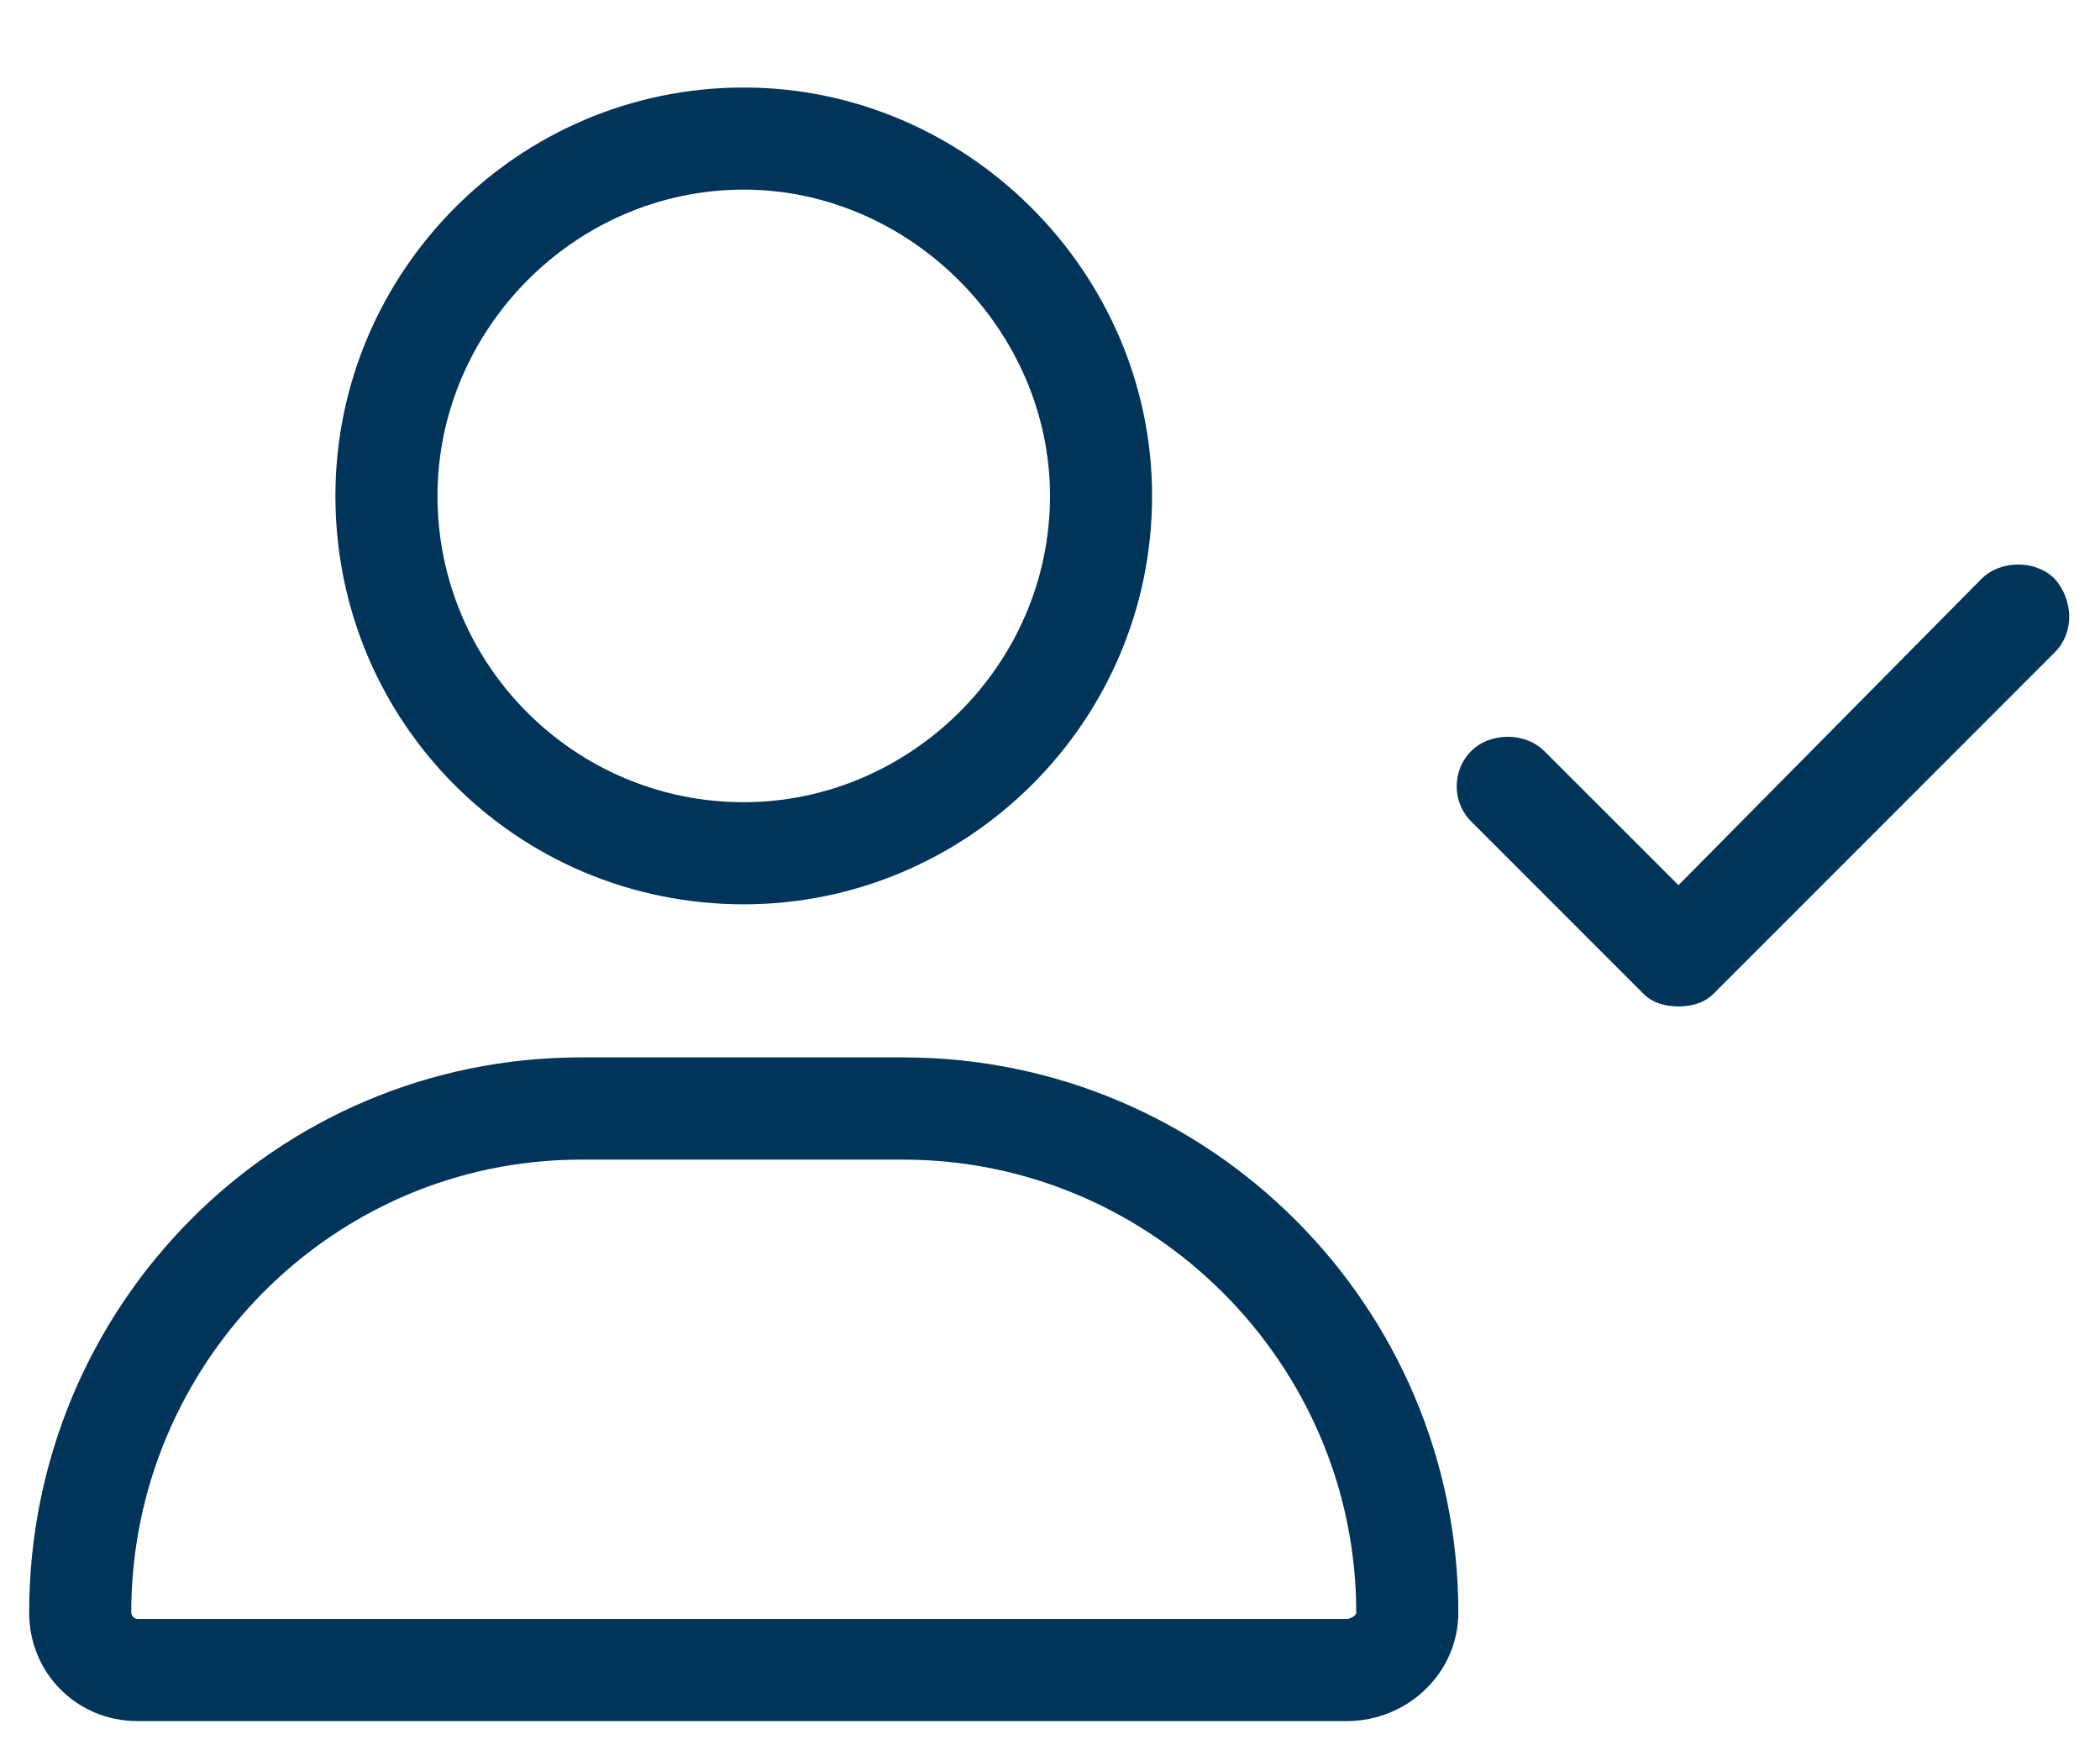 <svg width="18" height="15" viewBox="0 0 18 15" fill="none" xmlns="http://www.w3.org/2000/svg">
<path d="M7.742 9.062H4.98C2.355 9.062 0.25 11.195 0.25 13.82C0.25 14.34 0.66 14.75 1.18 14.75H11.543C12.062 14.75 12.5 14.34 12.5 13.82C12.5 11.195 10.367 9.062 7.742 9.062ZM11.543 13.875H1.18C1.152 13.875 1.125 13.848 1.125 13.82C1.125 11.688 2.848 9.938 4.98 9.938H7.742C9.875 9.938 11.625 11.688 11.625 13.82C11.625 13.848 11.57 13.875 11.543 13.875ZM6.375 7.75C8.289 7.75 9.875 6.191 9.875 4.25C9.875 2.336 8.289 0.75 6.375 0.75C4.434 0.75 2.875 2.336 2.875 4.25C2.875 6.191 4.434 7.75 6.375 7.75ZM6.375 1.625C7.797 1.625 9 2.828 9 4.25C9 5.699 7.797 6.875 6.375 6.875C4.926 6.875 3.75 5.699 3.75 4.25C3.75 2.828 4.926 1.625 6.375 1.625ZM17.613 4.961C17.449 4.797 17.148 4.797 16.984 4.961L14.387 7.586L13.238 6.438C13.074 6.273 12.773 6.273 12.609 6.438C12.445 6.602 12.445 6.875 12.609 7.039L14.086 8.516C14.168 8.598 14.277 8.625 14.387 8.625C14.496 8.625 14.605 8.598 14.688 8.516L17.613 5.59C17.777 5.426 17.777 5.152 17.613 4.961Z" fill="#003459"/>
</svg>
